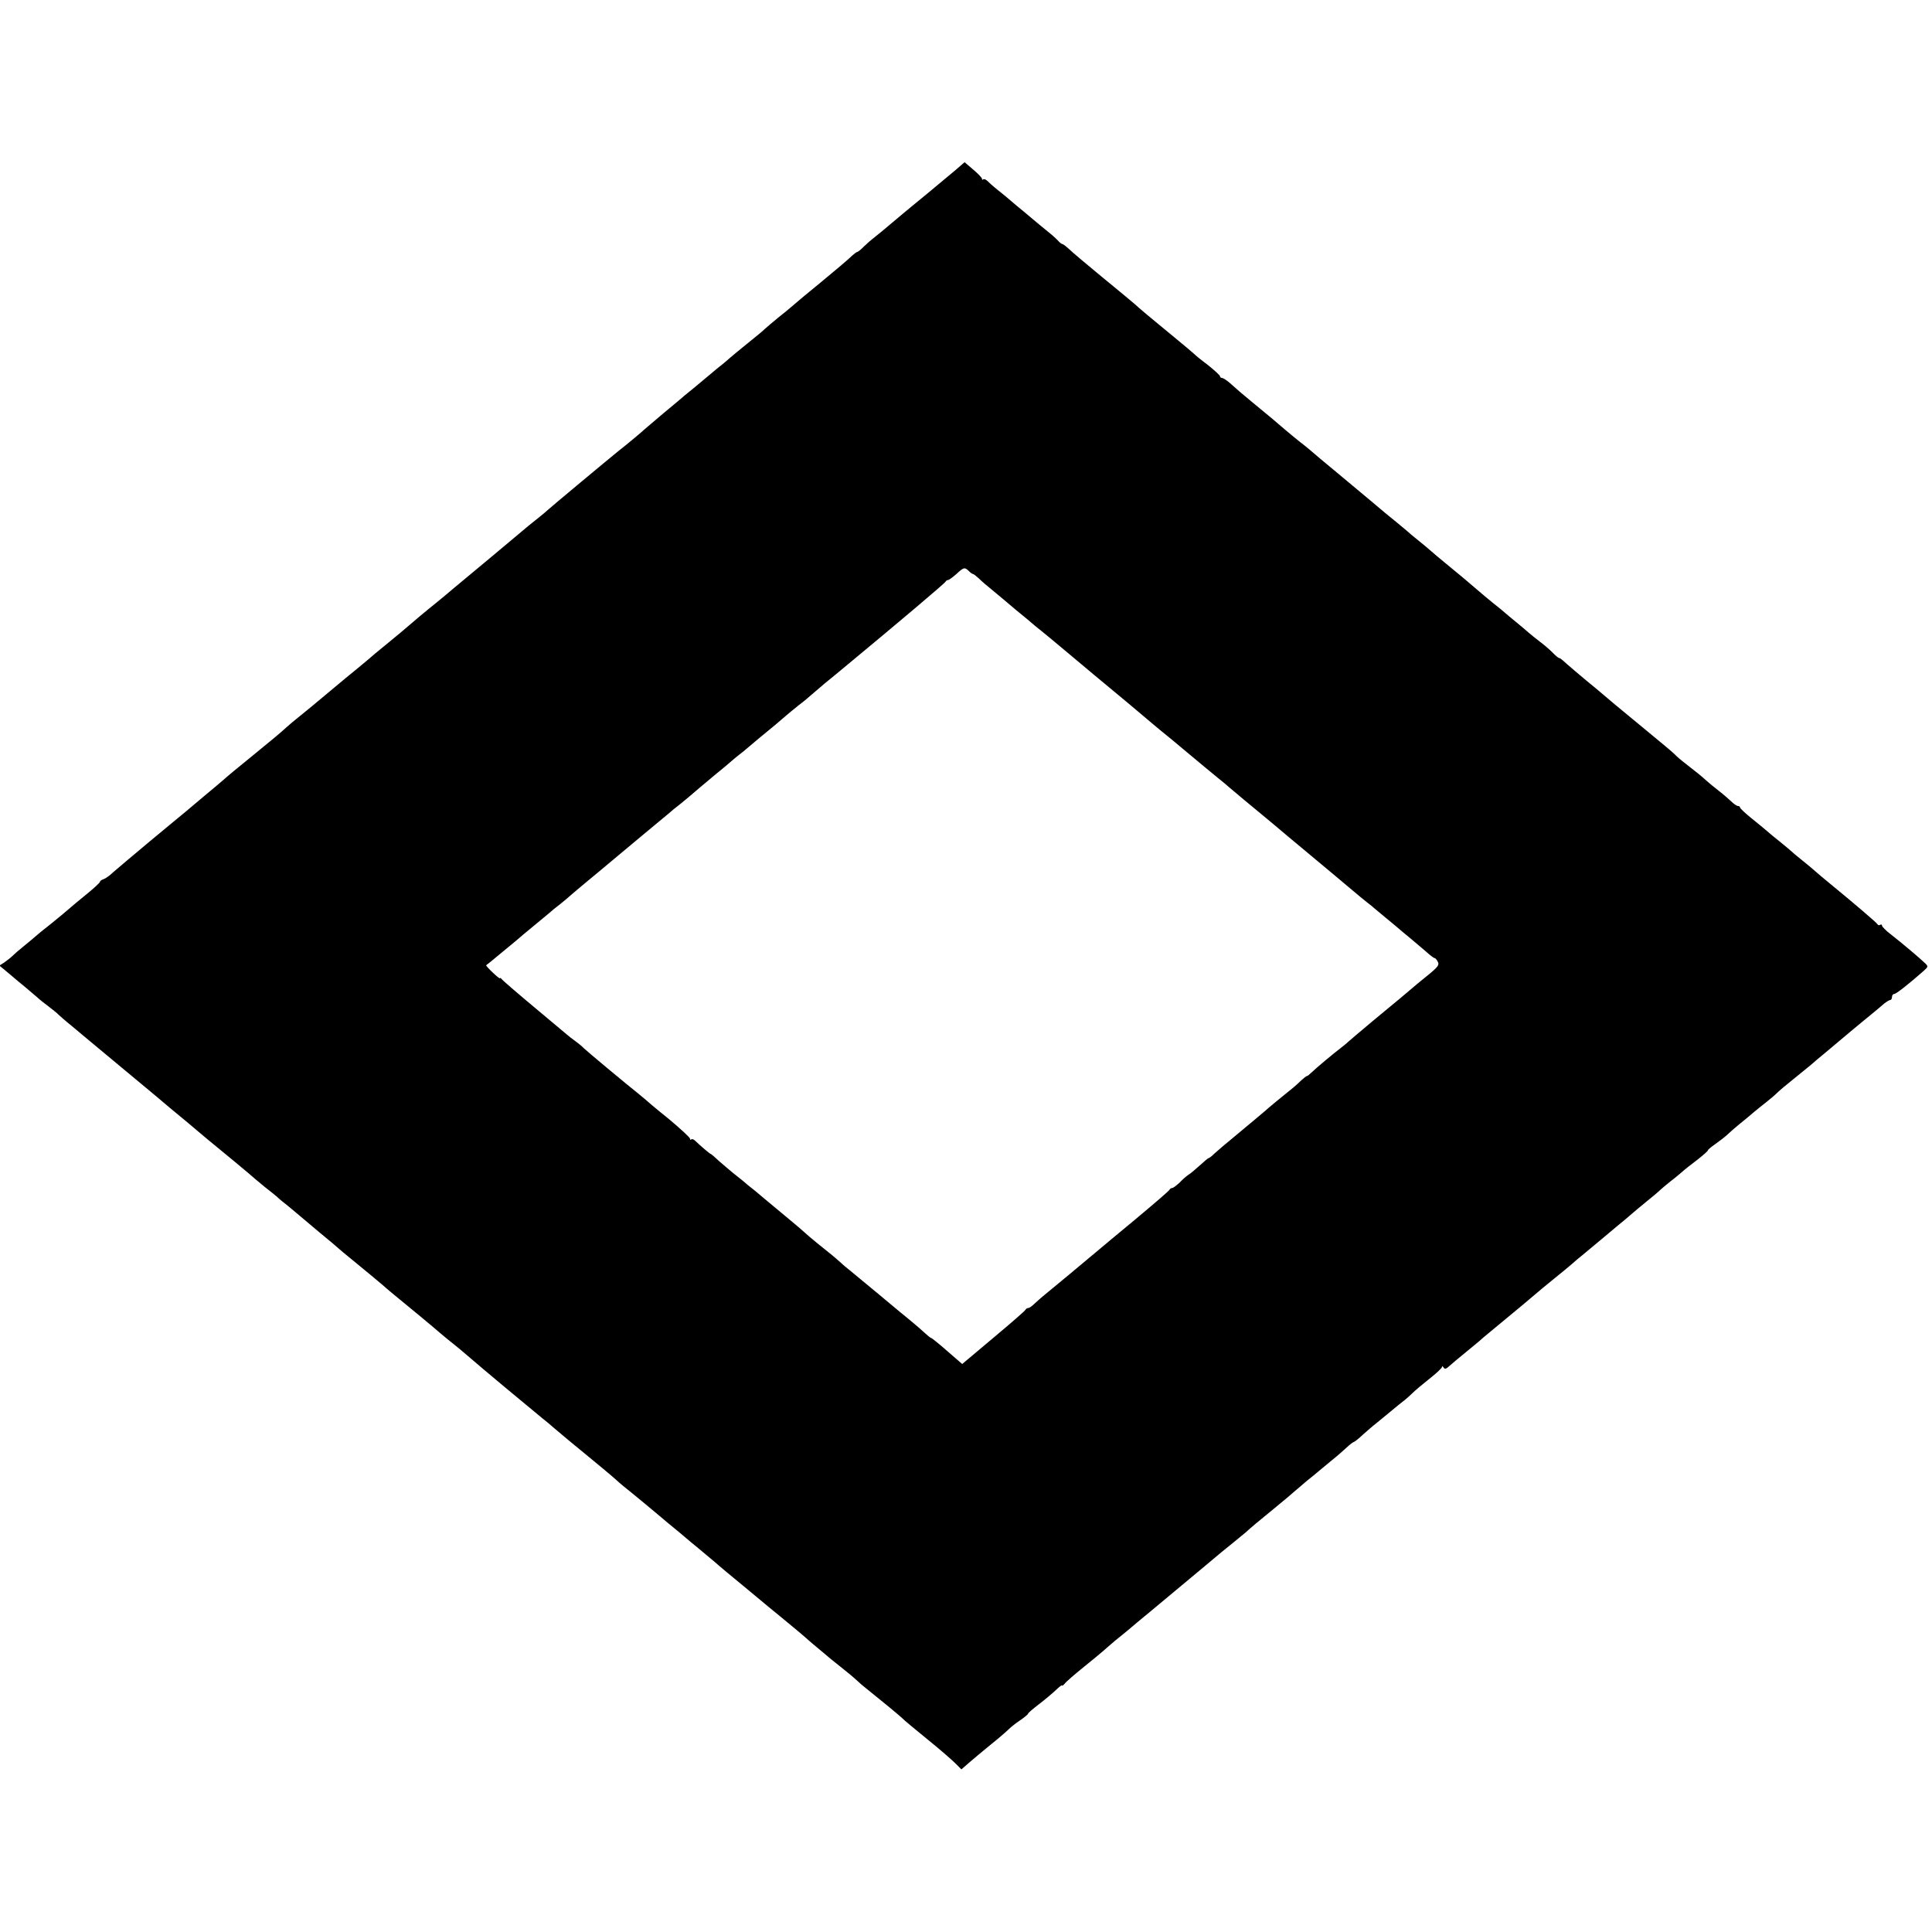 <?xml version="1.0" standalone="no"?>
<!DOCTYPE svg PUBLIC "-//W3C//DTD SVG 20010904//EN"
 "http://www.w3.org/TR/2001/REC-SVG-20010904/DTD/svg10.dtd">
<svg version="1.0" xmlns="http://www.w3.org/2000/svg"
 width="966pt" height="966pt" viewBox="0 0 966 966"
 preserveAspectRatio="xMidYMid meet">
<g transform="translate(0,966) scale(0.1,-0.1)"
fill="#000000" stroke="none">
<path d="M4784 8815 c-22 -18 -86 -72 -144 -120 -58 -47 -114 -94 -125 -103
-86 -73 -142 -119 -153 -127 -7 -5 -26 -22 -42 -37 -15 -16 -31 -28 -34 -28
-3 0 -14 -8 -24 -17 -20 -20 -94 -82 -162 -138 -47 -38 -125 -103 -144 -120
-6 -6 -36 -30 -66 -54 -30 -25 -59 -49 -65 -55 -5 -6 -44 -38 -85 -71 -41 -33
-82 -67 -91 -75 -9 -8 -25 -22 -35 -30 -11 -8 -46 -37 -79 -65 -33 -27 -68
-57 -78 -65 -11 -8 -24 -20 -31 -25 -6 -6 -54 -46 -106 -89 -52 -44 -97 -82
-100 -85 -4 -5 -79 -68 -130 -108 -40 -32 -346 -287 -350 -292 -3 -3 -27 -24
-55 -46 -27 -21 -59 -47 -70 -57 -11 -9 -83 -70 -160 -134 -77 -64 -160 -133
-185 -154 -25 -21 -65 -55 -90 -75 -48 -38 -125 -103 -144 -120 -6 -6 -49 -41
-96 -80 -47 -38 -90 -74 -96 -80 -6 -5 -31 -26 -54 -45 -24 -19 -89 -73 -145
-120 -56 -47 -121 -101 -145 -120 -24 -19 -54 -44 -66 -55 -34 -31 -60 -53
-179 -150 -61 -49 -121 -99 -135 -112 -14 -12 -56 -48 -95 -80 -38 -32 -81
-68 -95 -80 -14 -11 -95 -79 -180 -149 -85 -71 -168 -141 -185 -156 -16 -16
-38 -31 -47 -34 -10 -3 -18 -9 -18 -13 0 -4 -30 -32 -67 -62 -37 -30 -74 -61
-83 -69 -9 -8 -49 -42 -90 -75 -41 -32 -80 -64 -86 -70 -6 -5 -30 -26 -54 -45
-24 -19 -50 -42 -58 -50 -8 -8 -26 -22 -40 -32 l-25 -16 23 -19 c12 -10 31
-26 43 -36 12 -11 42 -35 66 -55 25 -21 52 -44 61 -52 8 -8 34 -28 55 -44 22
-17 42 -33 45 -37 3 -3 34 -31 70 -60 36 -30 74 -62 85 -71 11 -9 81 -67 155
-129 74 -62 157 -130 184 -153 56 -48 71 -60 123 -103 21 -17 48 -40 61 -51
13 -11 41 -35 64 -54 64 -52 232 -191 244 -203 6 -5 28 -23 48 -40 21 -16 48
-38 60 -48 11 -11 38 -33 60 -50 21 -18 43 -36 50 -42 6 -5 52 -44 101 -85 50
-41 95 -79 101 -85 6 -5 30 -26 54 -45 48 -39 169 -139 186 -155 6 -5 30 -26
54 -45 69 -56 182 -150 215 -179 17 -14 44 -37 60 -49 17 -13 55 -45 85 -71
55 -48 278 -234 360 -301 24 -19 48 -39 54 -45 12 -11 143 -120 166 -138 38
-31 126 -104 146 -122 12 -11 30 -27 40 -35 36 -28 189 -155 200 -165 6 -5 30
-26 54 -45 24 -19 48 -40 54 -45 6 -6 36 -30 66 -55 30 -25 68 -57 85 -71 16
-15 91 -77 165 -138 74 -62 147 -122 162 -134 14 -12 42 -35 63 -52 20 -16 49
-41 65 -55 15 -14 43 -37 62 -53 18 -15 47 -39 63 -53 17 -14 46 -37 65 -52
19 -15 47 -38 62 -52 15 -14 33 -30 40 -35 64 -51 176 -143 188 -155 8 -9 65
-56 125 -105 61 -49 124 -104 141 -121 l31 -31 39 34 c22 19 71 60 109 91 39
31 79 66 90 77 11 11 37 31 58 45 20 14 37 28 37 31 0 4 25 25 55 48 30 23 68
55 85 71 16 16 30 26 30 23 0 -4 6 0 13 8 6 9 48 45 91 80 44 35 89 73 102 84
12 11 39 34 60 52 22 17 50 41 64 52 14 12 34 29 46 39 11 9 42 35 69 57 51
42 173 144 240 200 108 91 134 112 169 140 21 17 48 39 61 50 32 29 63 55 150
126 43 35 88 73 100 84 13 11 40 34 61 52 22 17 49 40 61 50 12 10 41 34 64
53 24 19 56 47 73 63 16 15 32 27 35 27 3 0 25 17 47 38 23 20 50 44 61 52 10
8 43 35 73 60 30 25 63 52 74 60 10 8 28 24 40 36 11 11 49 43 83 70 35 27 63
54 63 59 0 6 4 4 8 -3 6 -9 13 -7 29 8 12 11 48 41 80 67 32 26 63 52 69 57 6
6 33 29 60 51 106 87 229 190 234 195 3 3 37 31 75 62 39 31 82 67 97 80 14
13 35 30 45 38 10 8 59 49 108 90 49 41 100 84 114 95 13 11 29 25 35 30 6 6
36 30 66 55 30 24 62 51 71 60 9 8 31 27 50 42 19 14 45 36 59 48 14 13 49 40
78 62 28 22 52 43 52 47 0 3 17 17 37 31 20 14 46 34 58 45 11 11 40 36 63 55
24 19 55 45 70 58 15 13 43 35 62 50 19 15 44 36 55 47 11 11 49 43 83 70 35
28 73 59 86 70 12 11 44 38 71 60 26 22 80 67 119 100 40 33 91 76 115 95 23
19 52 43 63 53 12 9 25 17 30 17 4 0 8 7 8 15 0 8 5 15 11 15 10 0 78 54 148
116 23 21 23 22 4 40 -26 25 -116 101 -170 143 -24 18 -43 38 -43 43 0 5 -4 7
-9 4 -5 -4 -11 -2 -13 2 -3 7 -109 98 -248 212 -23 19 -52 43 -64 54 -11 10
-41 35 -66 55 -25 20 -50 41 -56 47 -6 5 -30 26 -54 45 -23 18 -52 42 -63 52
-12 11 -48 40 -79 65 -32 26 -58 50 -58 55 0 4 -5 7 -10 7 -6 0 -21 10 -34 23
-13 12 -40 36 -61 52 -22 17 -49 39 -61 50 -30 27 -51 44 -104 85 -25 19 -49
40 -55 47 -5 6 -68 59 -140 118 -71 59 -141 116 -155 128 -14 12 -54 46 -90
76 -83 68 -159 133 -176 149 -7 6 -15 12 -19 12 -3 0 -18 12 -33 28 -15 15
-43 39 -62 53 -19 15 -45 35 -56 45 -12 11 -41 35 -64 54 -24 19 -48 40 -54
45 -6 6 -33 28 -61 50 -27 22 -63 52 -80 67 -32 28 -95 81 -165 138 -23 19
-52 43 -64 54 -11 10 -41 35 -66 55 -25 20 -50 41 -56 47 -6 5 -31 26 -54 45
-23 18 -47 39 -54 44 -6 6 -92 77 -191 160 -99 82 -185 154 -191 160 -6 5 -29
24 -50 40 -21 17 -52 42 -69 57 -32 28 -94 80 -165 138 -50 41 -75 63 -112 96
-15 13 -32 24 -38 24 -5 0 -10 4 -10 9 0 4 -28 30 -62 57 -35 26 -65 51 -68
55 -3 3 -50 43 -105 88 -110 90 -167 138 -193 162 -9 8 -80 67 -157 130 -76
63 -152 126 -168 142 -16 15 -32 27 -36 27 -3 0 -14 8 -22 18 -9 9 -27 26 -40
36 -13 11 -38 31 -55 45 -17 14 -50 42 -75 63 -24 20 -54 44 -66 55 -11 10
-40 34 -63 52 -24 19 -48 41 -55 48 -7 6 -15 9 -19 6 -3 -4 -6 -2 -6 3 0 5
-20 26 -44 46 l-43 37 -39 -34z m60 -2010 c8 -8 17 -15 21 -15 3 0 16 -10 29
-22 13 -13 43 -39 67 -58 23 -19 77 -64 118 -99 42 -34 85 -70 96 -80 11 -9
45 -36 75 -61 30 -25 57 -47 60 -50 3 -3 75 -63 160 -134 147 -122 218 -181
267 -223 11 -10 40 -33 62 -52 23 -18 88 -72 145 -120 57 -47 122 -102 146
-121 24 -19 48 -39 54 -45 15 -13 132 -111 186 -155 23 -19 48 -40 54 -45 6
-6 81 -68 166 -139 85 -71 179 -149 208 -174 29 -25 65 -54 80 -66 15 -11 29
-23 32 -26 3 -3 30 -25 60 -50 30 -25 60 -49 66 -55 6 -5 30 -26 54 -45 23
-19 59 -50 79 -67 20 -18 39 -33 43 -33 4 0 12 -8 17 -19 9 -15 1 -26 -52 -69
-34 -27 -73 -60 -87 -72 -31 -27 -39 -33 -185 -154 -66 -55 -122 -103 -125
-106 -3 -3 -18 -16 -35 -29 -37 -28 -123 -100 -147 -123 -10 -10 -20 -18 -23
-18 -3 0 -16 -10 -29 -22 -13 -13 -32 -30 -42 -38 -38 -30 -129 -105 -139
-115 -10 -9 -57 -48 -129 -108 -83 -69 -102 -85 -123 -104 -13 -13 -26 -23
-29 -23 -3 0 -23 -17 -45 -37 -23 -21 -48 -42 -57 -47 -8 -5 -28 -22 -43 -38
-16 -15 -33 -28 -38 -28 -5 0 -11 -4 -13 -8 -1 -5 -77 -70 -168 -146 -91 -75
-174 -145 -185 -154 -46 -39 -261 -218 -279 -232 -10 -8 -29 -25 -42 -37 -13
-13 -27 -23 -33 -23 -5 0 -11 -4 -13 -8 -1 -5 -74 -68 -160 -140 l-157 -132
-75 65 c-41 36 -77 65 -80 65 -3 0 -18 12 -33 26 -15 14 -45 40 -67 58 -21 17
-43 36 -50 41 -11 10 -225 187 -259 215 -11 8 -32 26 -47 40 -30 27 -39 34
-115 95 -27 22 -54 45 -60 51 -5 5 -50 44 -100 85 -49 41 -95 79 -101 84 -7 6
-29 24 -50 42 -22 17 -49 39 -61 50 -12 10 -35 28 -50 40 -15 12 -45 38 -67
57 -21 20 -40 36 -42 36 -4 0 -53 42 -79 67 -7 7 -15 9 -19 6 -3 -4 -6 -2 -6
4 0 5 -48 50 -107 99 -60 48 -113 93 -119 99 -7 5 -20 17 -30 25 -62 49 -262
216 -275 229 -8 9 -28 25 -43 36 -16 11 -33 25 -40 31 -6 5 -81 68 -166 139
-85 71 -158 134 -162 140 -4 5 -8 7 -8 4 0 -4 -16 9 -36 28 -20 19 -35 35 -33
37 2 1 31 24 64 52 89 73 98 81 121 101 12 10 41 34 64 53 23 19 52 43 64 53
11 10 36 31 55 45 19 15 44 36 56 47 13 11 44 38 71 60 27 22 105 87 174 145
69 58 148 123 174 145 27 22 58 48 70 58 11 10 36 31 55 45 33 27 55 45 101
85 14 12 50 42 80 67 30 24 62 51 72 60 9 8 28 24 42 35 15 11 33 26 42 34 8
7 34 29 57 48 23 19 62 51 86 71 25 21 49 42 55 47 6 6 34 28 61 50 28 21 52
42 55 45 3 3 37 32 75 64 39 31 79 65 90 74 273 226 511 427 513 434 2 4 8 8
12 8 5 0 24 14 42 30 37 34 41 35 62 15z"/>
</g>
</svg>
